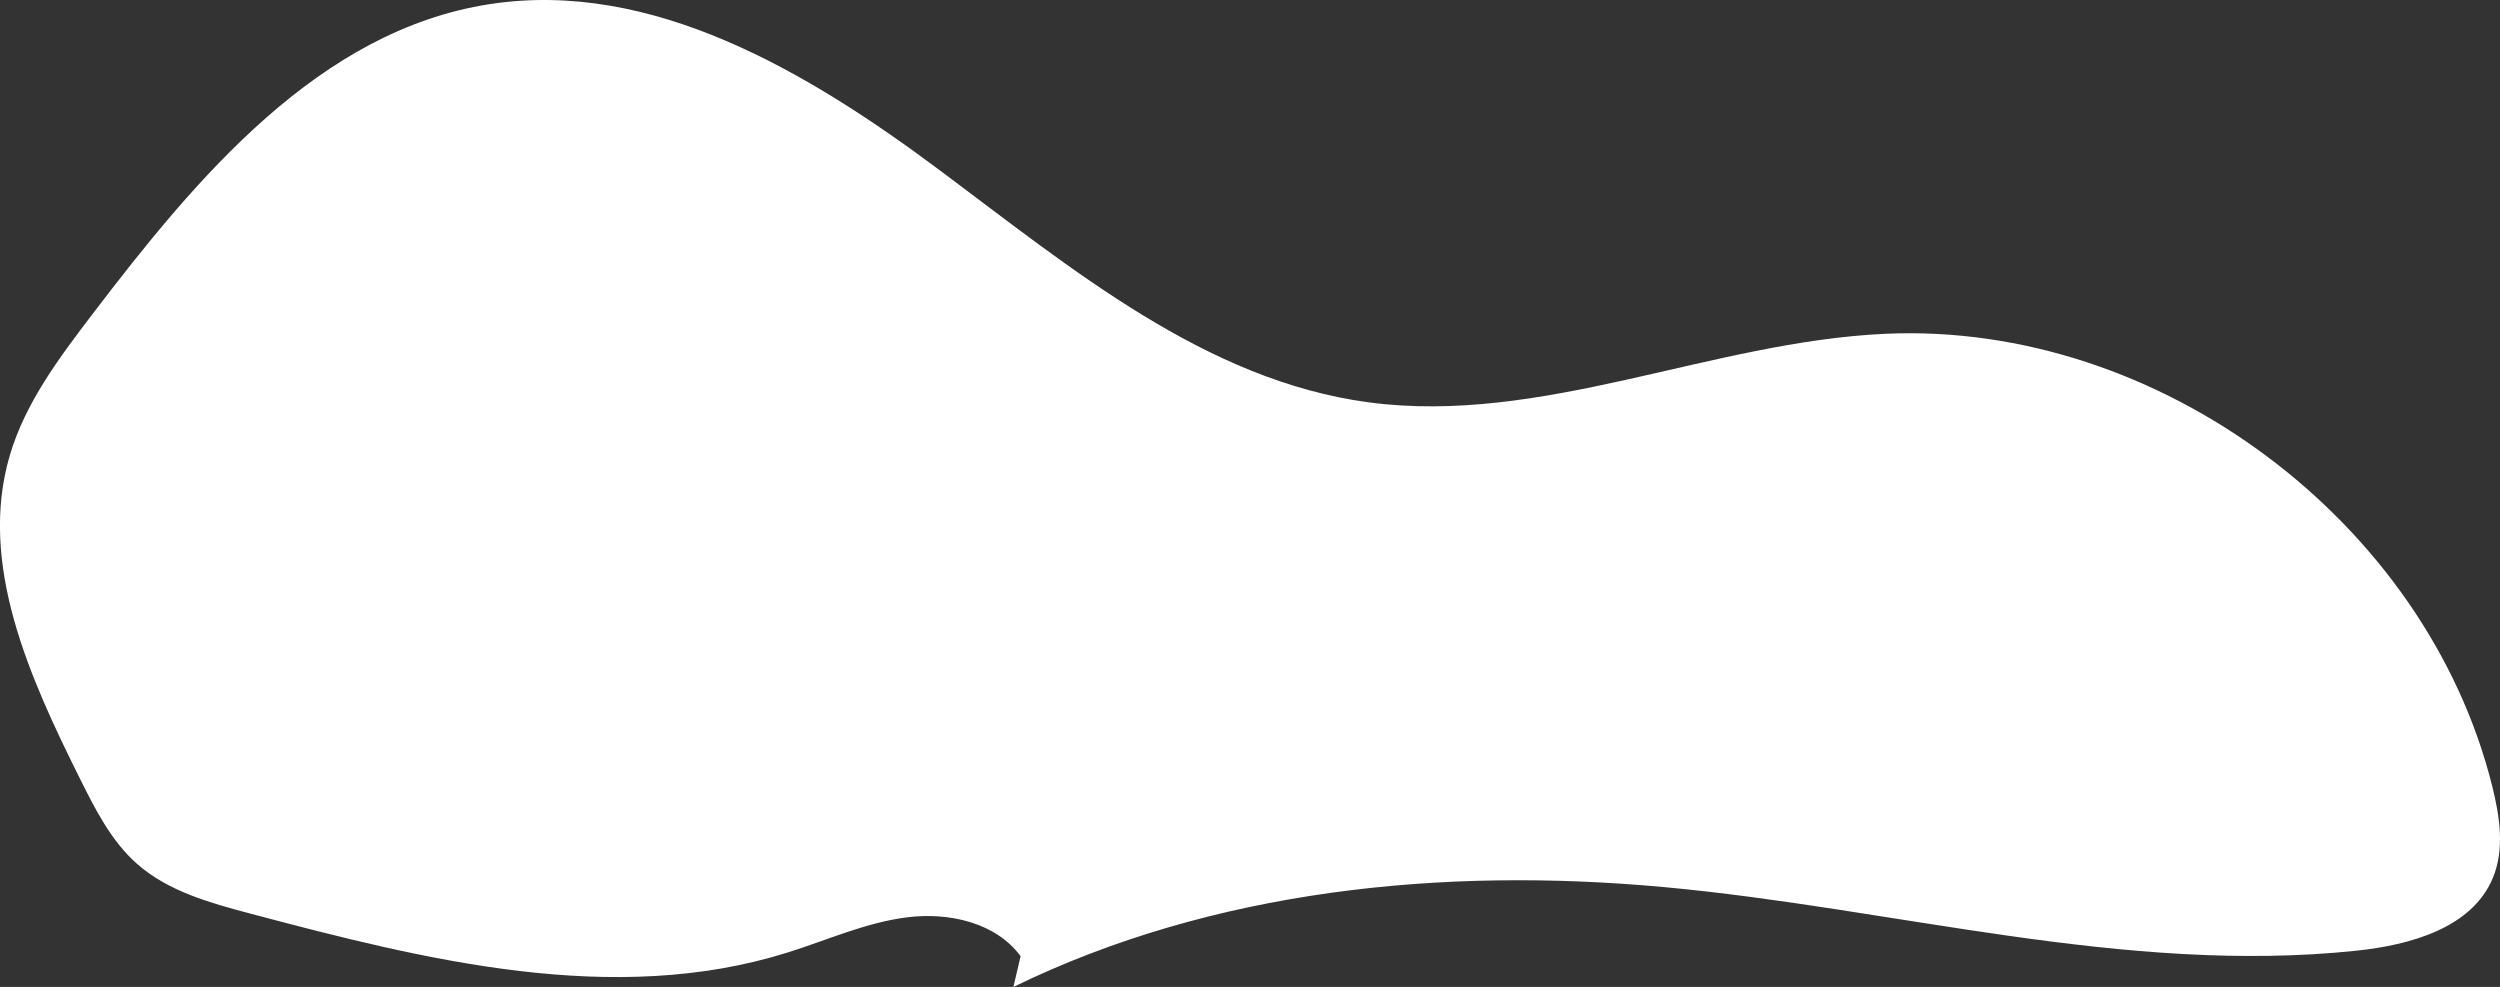 <svg xmlns="http://www.w3.org/2000/svg" width="298.015" height="117.65" viewBox="0 0 298.015 117.65">
  <rect x="0" y="0" width="298.015" height="117.65" fill="#333333" stroke="none"/>
  <path id="パス_256" data-name="パス 256" d="M466.294,132.953c23.777-11.59,51.117-14.329,77.457-11.912,27.618,2.534,55.06,10.5,82.64,7.591,6.422-.679,13.771-2.7,16.257-8.664,1.425-3.416.834-7.318-.06-10.91-7.864-31.609-39.778-55.424-72.318-53.966-20.79.932-40.991,10.924-61.62,8.173-19.438-2.593-35.412-15.934-51.13-27.662s-34.316-22.809-53.7-19.8c-20.318,3.156-34.89,20.651-47.353,37.006-3.944,5.176-7.955,10.511-9.8,16.751-3.828,12.946,2.351,26.516,8.372,38.6,1.813,3.637,3.7,7.369,6.732,10.072,3.725,3.315,8.737,4.7,13.557,5.976,20.967,5.57,43.3,11.129,64.005,4.655,4.76-1.488,9.377-3.6,14.327-4.216s10.53.627,13.494,4.639" transform="translate(-345.49 -15.303)" fill="#fff"/>
</svg>
